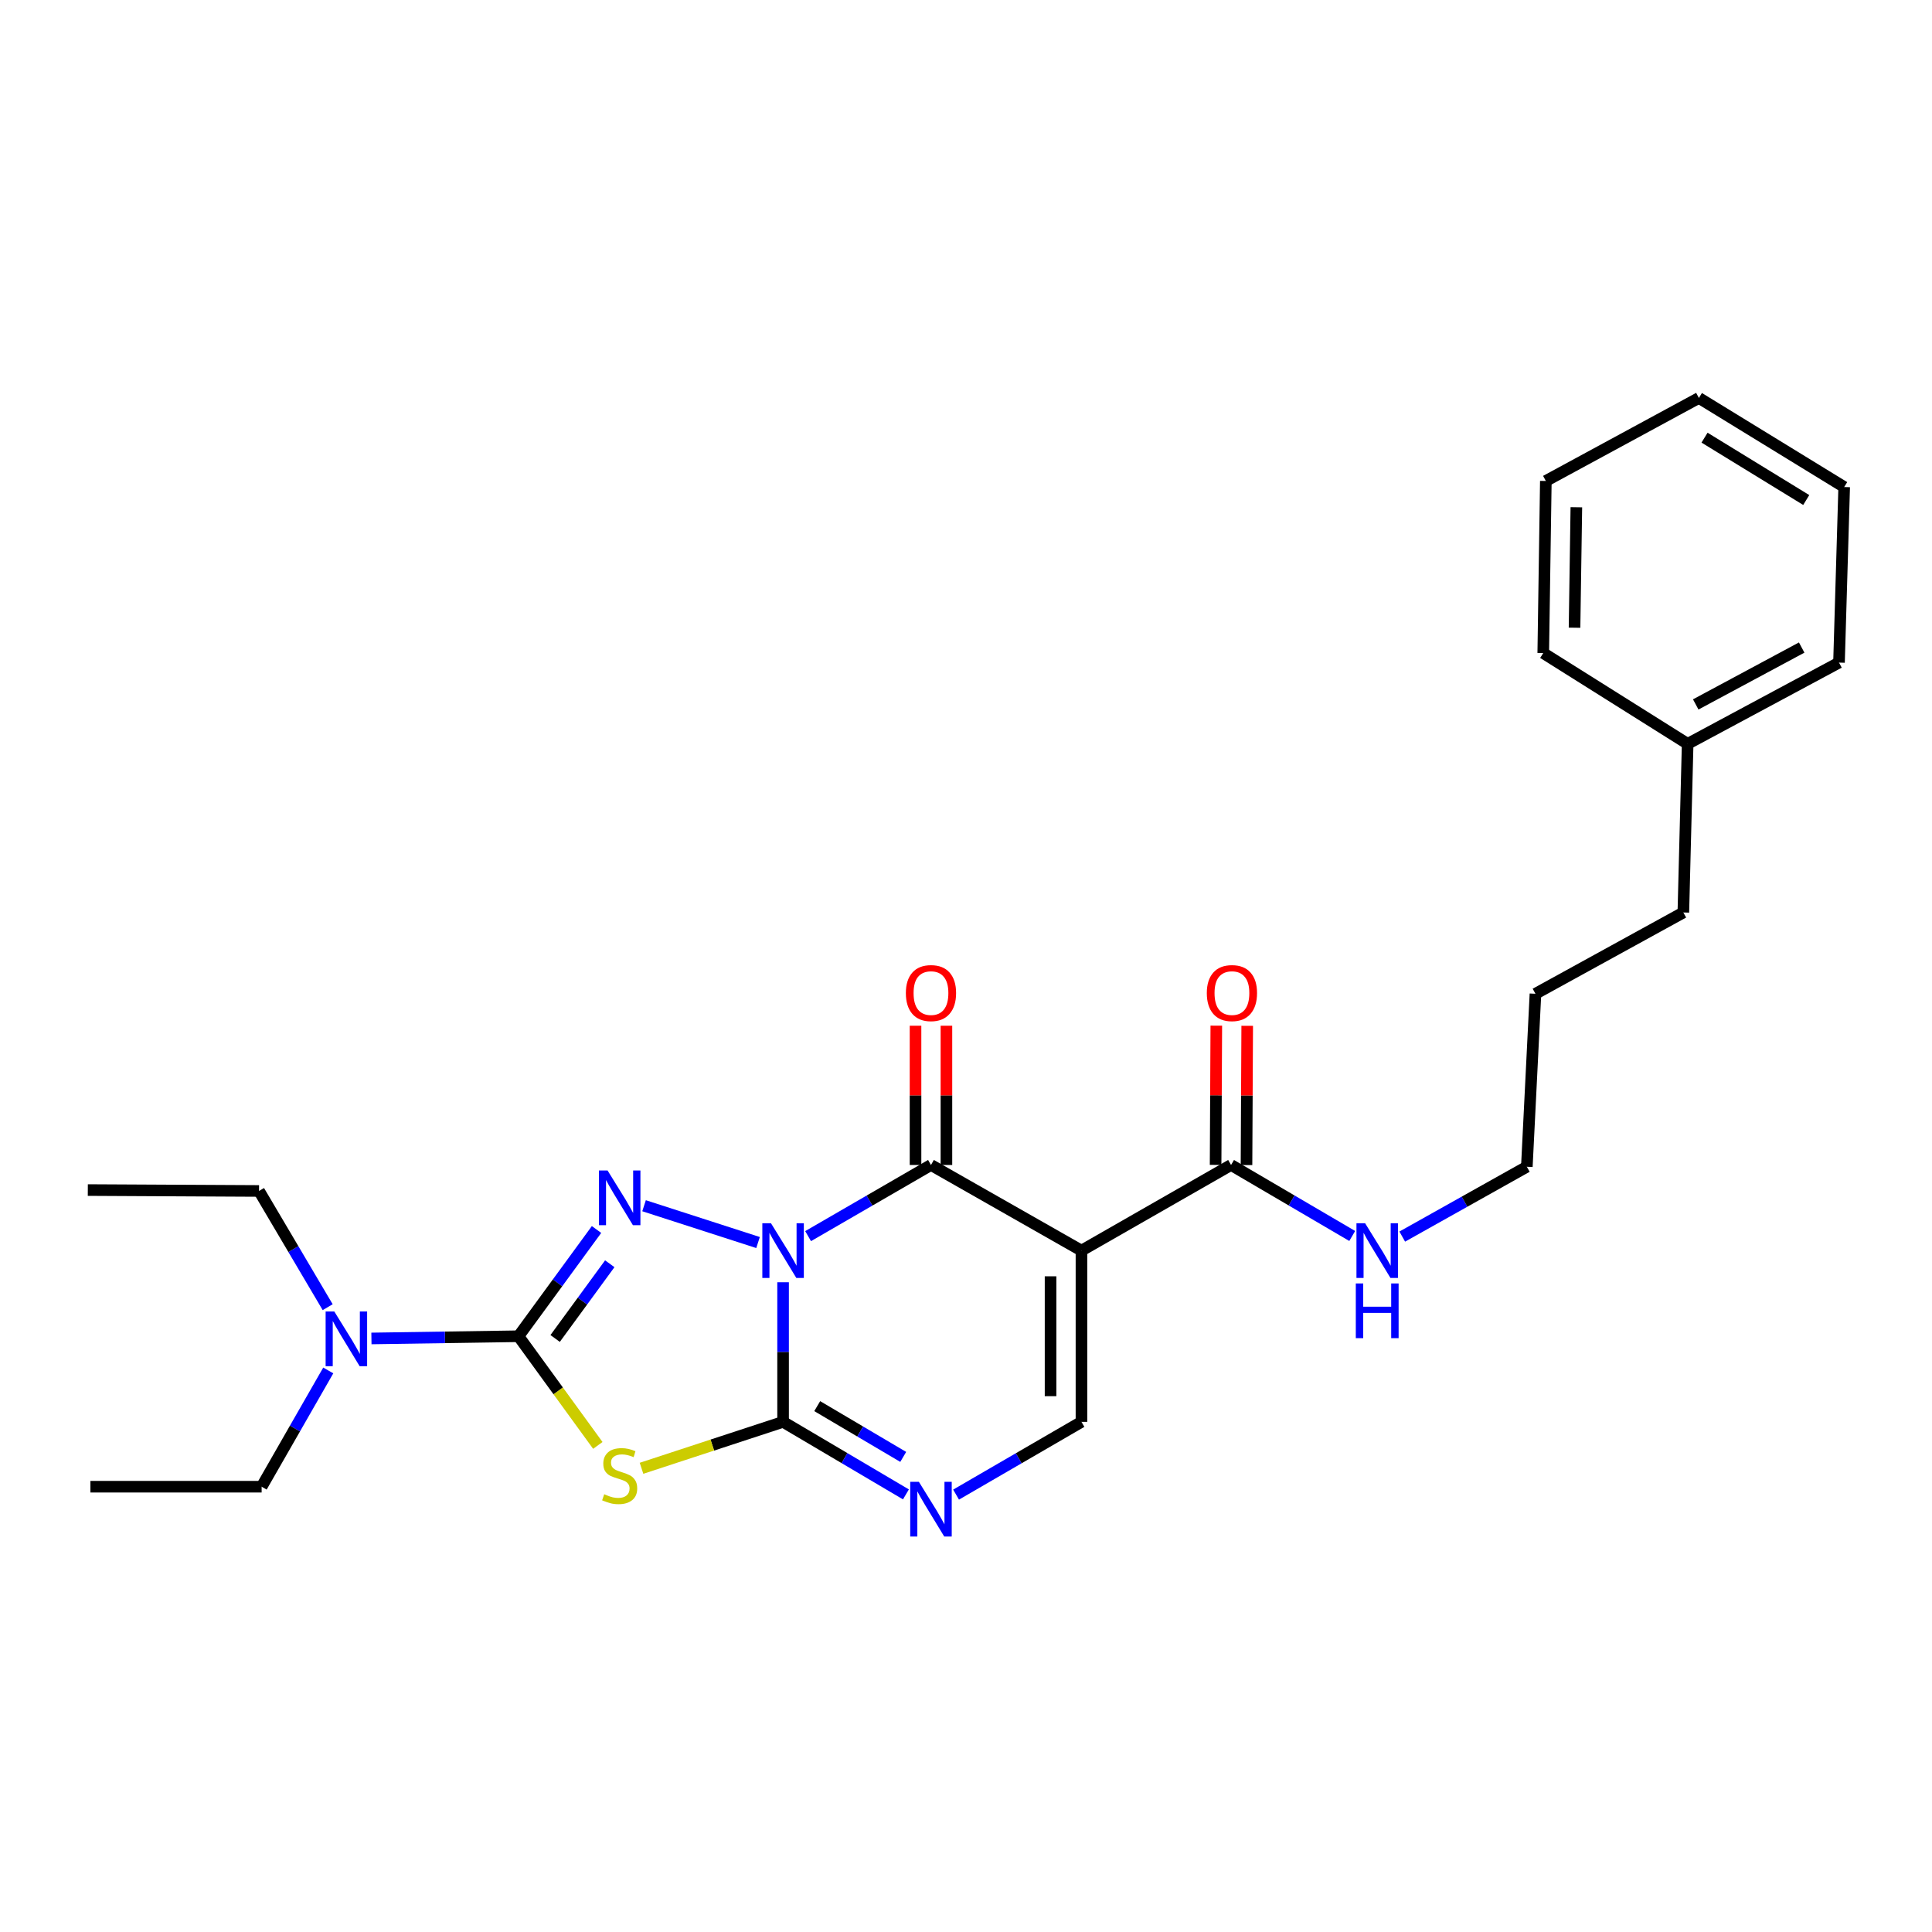 <?xml version='1.0' encoding='iso-8859-1'?>
<svg version='1.1' baseProfile='full'
              xmlns='http://www.w3.org/2000/svg'
                      xmlns:rdkit='http://www.rdkit.org/xml'
                      xmlns:xlink='http://www.w3.org/1999/xlink'
                  xml:space='preserve'
width='1000px' height='1000px' viewBox='0 0 1000 1000'>
<!-- END OF HEADER -->
<rect style='opacity:1.0;fill:#FFFFFF;stroke:none' width='1000' height='1000' x='0' y='0'> </rect>
<path class='bond-0' d='M 405.323,663.694 L 405.323,699.823' style='fill:none;fill-rule:evenodd;stroke:#0000FF;stroke-width:6px;stroke-linecap:butt;stroke-linejoin:miter;stroke-opacity:1' />
<path class='bond-0' d='M 405.323,699.823 L 405.323,735.952' style='fill:none;fill-rule:evenodd;stroke:#000000;stroke-width:6px;stroke-linecap:butt;stroke-linejoin:miter;stroke-opacity:1' />
<path class='bond-1' d='M 392.361,643.133 L 333.363,624.085' style='fill:none;fill-rule:evenodd;stroke:#0000FF;stroke-width:6px;stroke-linecap:butt;stroke-linejoin:miter;stroke-opacity:1' />
<path class='bond-2' d='M 418.274,639.819 L 450.073,621.405' style='fill:none;fill-rule:evenodd;stroke:#0000FF;stroke-width:6px;stroke-linecap:butt;stroke-linejoin:miter;stroke-opacity:1' />
<path class='bond-2' d='M 450.073,621.405 L 481.872,602.992' style='fill:none;fill-rule:evenodd;stroke:#000000;stroke-width:6px;stroke-linecap:butt;stroke-linejoin:miter;stroke-opacity:1' />
<path class='bond-3' d='M 405.323,735.952 L 368.685,747.97' style='fill:none;fill-rule:evenodd;stroke:#000000;stroke-width:6px;stroke-linecap:butt;stroke-linejoin:miter;stroke-opacity:1' />
<path class='bond-3' d='M 368.685,747.97 L 332.047,759.988' style='fill:none;fill-rule:evenodd;stroke:#CCCC00;stroke-width:6px;stroke-linecap:butt;stroke-linejoin:miter;stroke-opacity:1' />
<path class='bond-6' d='M 405.323,735.952 L 437.116,754.724' style='fill:none;fill-rule:evenodd;stroke:#000000;stroke-width:6px;stroke-linecap:butt;stroke-linejoin:miter;stroke-opacity:1' />
<path class='bond-6' d='M 437.116,754.724 L 468.909,773.496' style='fill:none;fill-rule:evenodd;stroke:#0000FF;stroke-width:6px;stroke-linecap:butt;stroke-linejoin:miter;stroke-opacity:1' />
<path class='bond-6' d='M 422.994,727.81 L 445.249,740.95' style='fill:none;fill-rule:evenodd;stroke:#000000;stroke-width:6px;stroke-linecap:butt;stroke-linejoin:miter;stroke-opacity:1' />
<path class='bond-6' d='M 445.249,740.95 L 467.504,754.09' style='fill:none;fill-rule:evenodd;stroke:#0000FF;stroke-width:6px;stroke-linecap:butt;stroke-linejoin:miter;stroke-opacity:1' />
<path class='bond-4' d='M 308.764,636.388 L 288.564,664.012' style='fill:none;fill-rule:evenodd;stroke:#0000FF;stroke-width:6px;stroke-linecap:butt;stroke-linejoin:miter;stroke-opacity:1' />
<path class='bond-4' d='M 288.564,664.012 L 268.364,691.635' style='fill:none;fill-rule:evenodd;stroke:#000000;stroke-width:6px;stroke-linecap:butt;stroke-linejoin:miter;stroke-opacity:1' />
<path class='bond-4' d='M 315.616,654.117 L 301.476,673.454' style='fill:none;fill-rule:evenodd;stroke:#0000FF;stroke-width:6px;stroke-linecap:butt;stroke-linejoin:miter;stroke-opacity:1' />
<path class='bond-4' d='M 301.476,673.454 L 287.336,692.79' style='fill:none;fill-rule:evenodd;stroke:#000000;stroke-width:6px;stroke-linecap:butt;stroke-linejoin:miter;stroke-opacity:1' />
<path class='bond-5' d='M 481.872,602.992 L 559.762,647.318' style='fill:none;fill-rule:evenodd;stroke:#000000;stroke-width:6px;stroke-linecap:butt;stroke-linejoin:miter;stroke-opacity:1' />
<path class='bond-10' d='M 489.869,602.992 L 489.869,566.955' style='fill:none;fill-rule:evenodd;stroke:#000000;stroke-width:6px;stroke-linecap:butt;stroke-linejoin:miter;stroke-opacity:1' />
<path class='bond-10' d='M 489.869,566.955 L 489.869,530.918' style='fill:none;fill-rule:evenodd;stroke:#FF0000;stroke-width:6px;stroke-linecap:butt;stroke-linejoin:miter;stroke-opacity:1' />
<path class='bond-10' d='M 473.874,602.992 L 473.874,566.955' style='fill:none;fill-rule:evenodd;stroke:#000000;stroke-width:6px;stroke-linecap:butt;stroke-linejoin:miter;stroke-opacity:1' />
<path class='bond-10' d='M 473.874,566.955 L 473.874,530.918' style='fill:none;fill-rule:evenodd;stroke:#FF0000;stroke-width:6px;stroke-linecap:butt;stroke-linejoin:miter;stroke-opacity:1' />
<path class='bond-26' d='M 309.434,748.14 L 288.899,719.887' style='fill:none;fill-rule:evenodd;stroke:#CCCC00;stroke-width:6px;stroke-linecap:butt;stroke-linejoin:miter;stroke-opacity:1' />
<path class='bond-26' d='M 288.899,719.887 L 268.364,691.635' style='fill:none;fill-rule:evenodd;stroke:#000000;stroke-width:6px;stroke-linecap:butt;stroke-linejoin:miter;stroke-opacity:1' />
<path class='bond-9' d='M 268.364,691.635 L 230.308,692.209' style='fill:none;fill-rule:evenodd;stroke:#000000;stroke-width:6px;stroke-linecap:butt;stroke-linejoin:miter;stroke-opacity:1' />
<path class='bond-9' d='M 230.308,692.209 L 192.253,692.782' style='fill:none;fill-rule:evenodd;stroke:#0000FF;stroke-width:6px;stroke-linecap:butt;stroke-linejoin:miter;stroke-opacity:1' />
<path class='bond-7' d='M 559.762,647.318 L 559.762,735.952' style='fill:none;fill-rule:evenodd;stroke:#000000;stroke-width:6px;stroke-linecap:butt;stroke-linejoin:miter;stroke-opacity:1' />
<path class='bond-7' d='M 543.766,660.613 L 543.766,722.657' style='fill:none;fill-rule:evenodd;stroke:#000000;stroke-width:6px;stroke-linecap:butt;stroke-linejoin:miter;stroke-opacity:1' />
<path class='bond-8' d='M 559.762,647.318 L 637.19,602.992' style='fill:none;fill-rule:evenodd;stroke:#000000;stroke-width:6px;stroke-linecap:butt;stroke-linejoin:miter;stroke-opacity:1' />
<path class='bond-27' d='M 494.863,773.611 L 527.312,754.782' style='fill:none;fill-rule:evenodd;stroke:#0000FF;stroke-width:6px;stroke-linecap:butt;stroke-linejoin:miter;stroke-opacity:1' />
<path class='bond-27' d='M 527.312,754.782 L 559.762,735.952' style='fill:none;fill-rule:evenodd;stroke:#000000;stroke-width:6px;stroke-linecap:butt;stroke-linejoin:miter;stroke-opacity:1' />
<path class='bond-11' d='M 645.188,603.033 L 645.371,566.996' style='fill:none;fill-rule:evenodd;stroke:#000000;stroke-width:6px;stroke-linecap:butt;stroke-linejoin:miter;stroke-opacity:1' />
<path class='bond-11' d='M 645.371,566.996 L 645.555,530.959' style='fill:none;fill-rule:evenodd;stroke:#FF0000;stroke-width:6px;stroke-linecap:butt;stroke-linejoin:miter;stroke-opacity:1' />
<path class='bond-11' d='M 629.192,602.952 L 629.376,566.914' style='fill:none;fill-rule:evenodd;stroke:#000000;stroke-width:6px;stroke-linecap:butt;stroke-linejoin:miter;stroke-opacity:1' />
<path class='bond-11' d='M 629.376,566.914 L 629.559,530.877' style='fill:none;fill-rule:evenodd;stroke:#FF0000;stroke-width:6px;stroke-linecap:butt;stroke-linejoin:miter;stroke-opacity:1' />
<path class='bond-12' d='M 637.19,602.992 L 668.55,621.367' style='fill:none;fill-rule:evenodd;stroke:#000000;stroke-width:6px;stroke-linecap:butt;stroke-linejoin:miter;stroke-opacity:1' />
<path class='bond-12' d='M 668.55,621.367 L 699.909,639.741' style='fill:none;fill-rule:evenodd;stroke:#0000FF;stroke-width:6px;stroke-linecap:butt;stroke-linejoin:miter;stroke-opacity:1' />
<path class='bond-14' d='M 169.61,676.595 L 151.845,646.516' style='fill:none;fill-rule:evenodd;stroke:#0000FF;stroke-width:6px;stroke-linecap:butt;stroke-linejoin:miter;stroke-opacity:1' />
<path class='bond-14' d='M 151.845,646.516 L 134.08,616.438' style='fill:none;fill-rule:evenodd;stroke:#000000;stroke-width:6px;stroke-linecap:butt;stroke-linejoin:miter;stroke-opacity:1' />
<path class='bond-15' d='M 169.907,709.343 L 152.664,739.43' style='fill:none;fill-rule:evenodd;stroke:#0000FF;stroke-width:6px;stroke-linecap:butt;stroke-linejoin:miter;stroke-opacity:1' />
<path class='bond-15' d='M 152.664,739.43 L 135.422,769.517' style='fill:none;fill-rule:evenodd;stroke:#000000;stroke-width:6px;stroke-linecap:butt;stroke-linejoin:miter;stroke-opacity:1' />
<path class='bond-16' d='M 725.801,640.054 L 758.044,621.981' style='fill:none;fill-rule:evenodd;stroke:#0000FF;stroke-width:6px;stroke-linecap:butt;stroke-linejoin:miter;stroke-opacity:1' />
<path class='bond-16' d='M 758.044,621.981 L 790.287,603.908' style='fill:none;fill-rule:evenodd;stroke:#000000;stroke-width:6px;stroke-linecap:butt;stroke-linejoin:miter;stroke-opacity:1' />
<path class='bond-13' d='M 873.527,385.015 L 871.297,472.298' style='fill:none;fill-rule:evenodd;stroke:#000000;stroke-width:6px;stroke-linecap:butt;stroke-linejoin:miter;stroke-opacity:1' />
<path class='bond-18' d='M 873.527,385.015 L 951.862,342.955' style='fill:none;fill-rule:evenodd;stroke:#000000;stroke-width:6px;stroke-linecap:butt;stroke-linejoin:miter;stroke-opacity:1' />
<path class='bond-18' d='M 877.71,364.613 L 932.545,335.171' style='fill:none;fill-rule:evenodd;stroke:#000000;stroke-width:6px;stroke-linecap:butt;stroke-linejoin:miter;stroke-opacity:1' />
<path class='bond-19' d='M 873.527,385.015 L 798.783,338.023' style='fill:none;fill-rule:evenodd;stroke:#000000;stroke-width:6px;stroke-linecap:butt;stroke-linejoin:miter;stroke-opacity:1' />
<path class='bond-22' d='M 134.08,616.438 L 45.455,615.975' style='fill:none;fill-rule:evenodd;stroke:#000000;stroke-width:6px;stroke-linecap:butt;stroke-linejoin:miter;stroke-opacity:1' />
<path class='bond-21' d='M 135.422,769.517 L 46.788,769.517' style='fill:none;fill-rule:evenodd;stroke:#000000;stroke-width:6px;stroke-linecap:butt;stroke-linejoin:miter;stroke-opacity:1' />
<path class='bond-20' d='M 790.287,603.908 L 794.748,514.376' style='fill:none;fill-rule:evenodd;stroke:#000000;stroke-width:6px;stroke-linecap:butt;stroke-linejoin:miter;stroke-opacity:1' />
<path class='bond-17' d='M 871.297,472.298 L 794.748,514.376' style='fill:none;fill-rule:evenodd;stroke:#000000;stroke-width:6px;stroke-linecap:butt;stroke-linejoin:miter;stroke-opacity:1' />
<path class='bond-23' d='M 951.862,342.955 L 954.545,252.09' style='fill:none;fill-rule:evenodd;stroke:#000000;stroke-width:6px;stroke-linecap:butt;stroke-linejoin:miter;stroke-opacity:1' />
<path class='bond-24' d='M 798.783,338.023 L 800.124,248.944' style='fill:none;fill-rule:evenodd;stroke:#000000;stroke-width:6px;stroke-linecap:butt;stroke-linejoin:miter;stroke-opacity:1' />
<path class='bond-24' d='M 814.978,324.902 L 815.917,262.547' style='fill:none;fill-rule:evenodd;stroke:#000000;stroke-width:6px;stroke-linecap:butt;stroke-linejoin:miter;stroke-opacity:1' />
<path class='bond-28' d='M 954.545,252.09 L 879.348,205.978' style='fill:none;fill-rule:evenodd;stroke:#000000;stroke-width:6px;stroke-linecap:butt;stroke-linejoin:miter;stroke-opacity:1' />
<path class='bond-28' d='M 934.904,258.81 L 882.266,226.531' style='fill:none;fill-rule:evenodd;stroke:#000000;stroke-width:6px;stroke-linecap:butt;stroke-linejoin:miter;stroke-opacity:1' />
<path class='bond-25' d='M 800.124,248.944 L 879.348,205.978' style='fill:none;fill-rule:evenodd;stroke:#000000;stroke-width:6px;stroke-linecap:butt;stroke-linejoin:miter;stroke-opacity:1' />
<path  class='atom-0' d='M 399.063 633.158
L 408.343 648.158
Q 409.263 649.638, 410.743 652.318
Q 412.223 654.998, 412.303 655.158
L 412.303 633.158
L 416.063 633.158
L 416.063 661.478
L 412.183 661.478
L 402.223 645.078
Q 401.063 643.158, 399.823 640.958
Q 398.623 638.758, 398.263 638.078
L 398.263 661.478
L 394.583 661.478
L 394.583 633.158
L 399.063 633.158
' fill='#0000FF'/>
<path  class='atom-2' d='M 314.481 605.85
L 323.761 620.85
Q 324.681 622.33, 326.161 625.01
Q 327.641 627.69, 327.721 627.85
L 327.721 605.85
L 331.481 605.85
L 331.481 634.17
L 327.601 634.17
L 317.641 617.77
Q 316.481 615.85, 315.241 613.65
Q 314.041 611.45, 313.681 610.77
L 313.681 634.17
L 310.001 634.17
L 310.001 605.85
L 314.481 605.85
' fill='#0000FF'/>
<path  class='atom-4' d='M 312.741 773.416
Q 313.061 773.536, 314.381 774.096
Q 315.701 774.656, 317.141 775.016
Q 318.621 775.336, 320.061 775.336
Q 322.741 775.336, 324.301 774.056
Q 325.861 772.736, 325.861 770.456
Q 325.861 768.896, 325.061 767.936
Q 324.301 766.976, 323.101 766.456
Q 321.901 765.936, 319.901 765.336
Q 317.381 764.576, 315.861 763.856
Q 314.381 763.136, 313.301 761.616
Q 312.261 760.096, 312.261 757.536
Q 312.261 753.976, 314.661 751.776
Q 317.101 749.576, 321.901 749.576
Q 325.181 749.576, 328.901 751.136
L 327.981 754.216
Q 324.581 752.816, 322.021 752.816
Q 319.261 752.816, 317.741 753.976
Q 316.221 755.096, 316.261 757.056
Q 316.261 758.576, 317.021 759.496
Q 317.821 760.416, 318.941 760.936
Q 320.101 761.456, 322.021 762.056
Q 324.581 762.856, 326.101 763.656
Q 327.621 764.456, 328.701 766.096
Q 329.821 767.696, 329.821 770.456
Q 329.821 774.376, 327.181 776.496
Q 324.581 778.576, 320.221 778.576
Q 317.701 778.576, 315.781 778.016
Q 313.901 777.496, 311.661 776.576
L 312.741 773.416
' fill='#CCCC00'/>
<path  class='atom-7' d='M 475.612 766.989
L 484.892 781.989
Q 485.812 783.469, 487.292 786.149
Q 488.772 788.829, 488.852 788.989
L 488.852 766.989
L 492.612 766.989
L 492.612 795.309
L 488.732 795.309
L 478.772 778.909
Q 477.612 776.989, 476.372 774.789
Q 475.172 772.589, 474.812 771.909
L 474.812 795.309
L 471.132 795.309
L 471.132 766.989
L 475.612 766.989
' fill='#0000FF'/>
<path  class='atom-10' d='M 173.026 678.817
L 182.306 693.817
Q 183.226 695.297, 184.706 697.977
Q 186.186 700.657, 186.266 700.817
L 186.266 678.817
L 190.026 678.817
L 190.026 707.137
L 186.146 707.137
L 176.186 690.737
Q 175.026 688.817, 173.786 686.617
Q 172.586 684.417, 172.226 683.737
L 172.226 707.137
L 168.546 707.137
L 168.546 678.817
L 173.026 678.817
' fill='#0000FF'/>
<path  class='atom-11' d='M 468.872 514.012
Q 468.872 507.212, 472.232 503.412
Q 475.592 499.612, 481.872 499.612
Q 488.152 499.612, 491.512 503.412
Q 494.872 507.212, 494.872 514.012
Q 494.872 520.892, 491.472 524.812
Q 488.072 528.692, 481.872 528.692
Q 475.632 528.692, 472.232 524.812
Q 468.872 520.932, 468.872 514.012
M 481.872 525.492
Q 486.192 525.492, 488.512 522.612
Q 490.872 519.692, 490.872 514.012
Q 490.872 508.452, 488.512 505.652
Q 486.192 502.812, 481.872 502.812
Q 477.552 502.812, 475.192 505.612
Q 472.872 508.412, 472.872 514.012
Q 472.872 519.732, 475.192 522.612
Q 477.552 525.492, 481.872 525.492
' fill='#FF0000'/>
<path  class='atom-12' d='M 624.643 514.012
Q 624.643 507.212, 628.003 503.412
Q 631.363 499.612, 637.643 499.612
Q 643.923 499.612, 647.283 503.412
Q 650.643 507.212, 650.643 514.012
Q 650.643 520.892, 647.243 524.812
Q 643.843 528.692, 637.643 528.692
Q 631.403 528.692, 628.003 524.812
Q 624.643 520.932, 624.643 514.012
M 637.643 525.492
Q 641.963 525.492, 644.283 522.612
Q 646.643 519.692, 646.643 514.012
Q 646.643 508.452, 644.283 505.652
Q 641.963 502.812, 637.643 502.812
Q 633.323 502.812, 630.963 505.612
Q 628.643 508.412, 628.643 514.012
Q 628.643 519.732, 630.963 522.612
Q 633.323 525.492, 637.643 525.492
' fill='#FF0000'/>
<path  class='atom-13' d='M 706.581 633.158
L 715.861 648.158
Q 716.781 649.638, 718.261 652.318
Q 719.741 654.998, 719.821 655.158
L 719.821 633.158
L 723.581 633.158
L 723.581 661.478
L 719.701 661.478
L 709.741 645.078
Q 708.581 643.158, 707.341 640.958
Q 706.141 638.758, 705.781 638.078
L 705.781 661.478
L 702.101 661.478
L 702.101 633.158
L 706.581 633.158
' fill='#0000FF'/>
<path  class='atom-13' d='M 701.761 664.31
L 705.601 664.31
L 705.601 676.35
L 720.081 676.35
L 720.081 664.31
L 723.921 664.31
L 723.921 692.63
L 720.081 692.63
L 720.081 679.55
L 705.601 679.55
L 705.601 692.63
L 701.761 692.63
L 701.761 664.31
' fill='#0000FF'/>
</svg>
